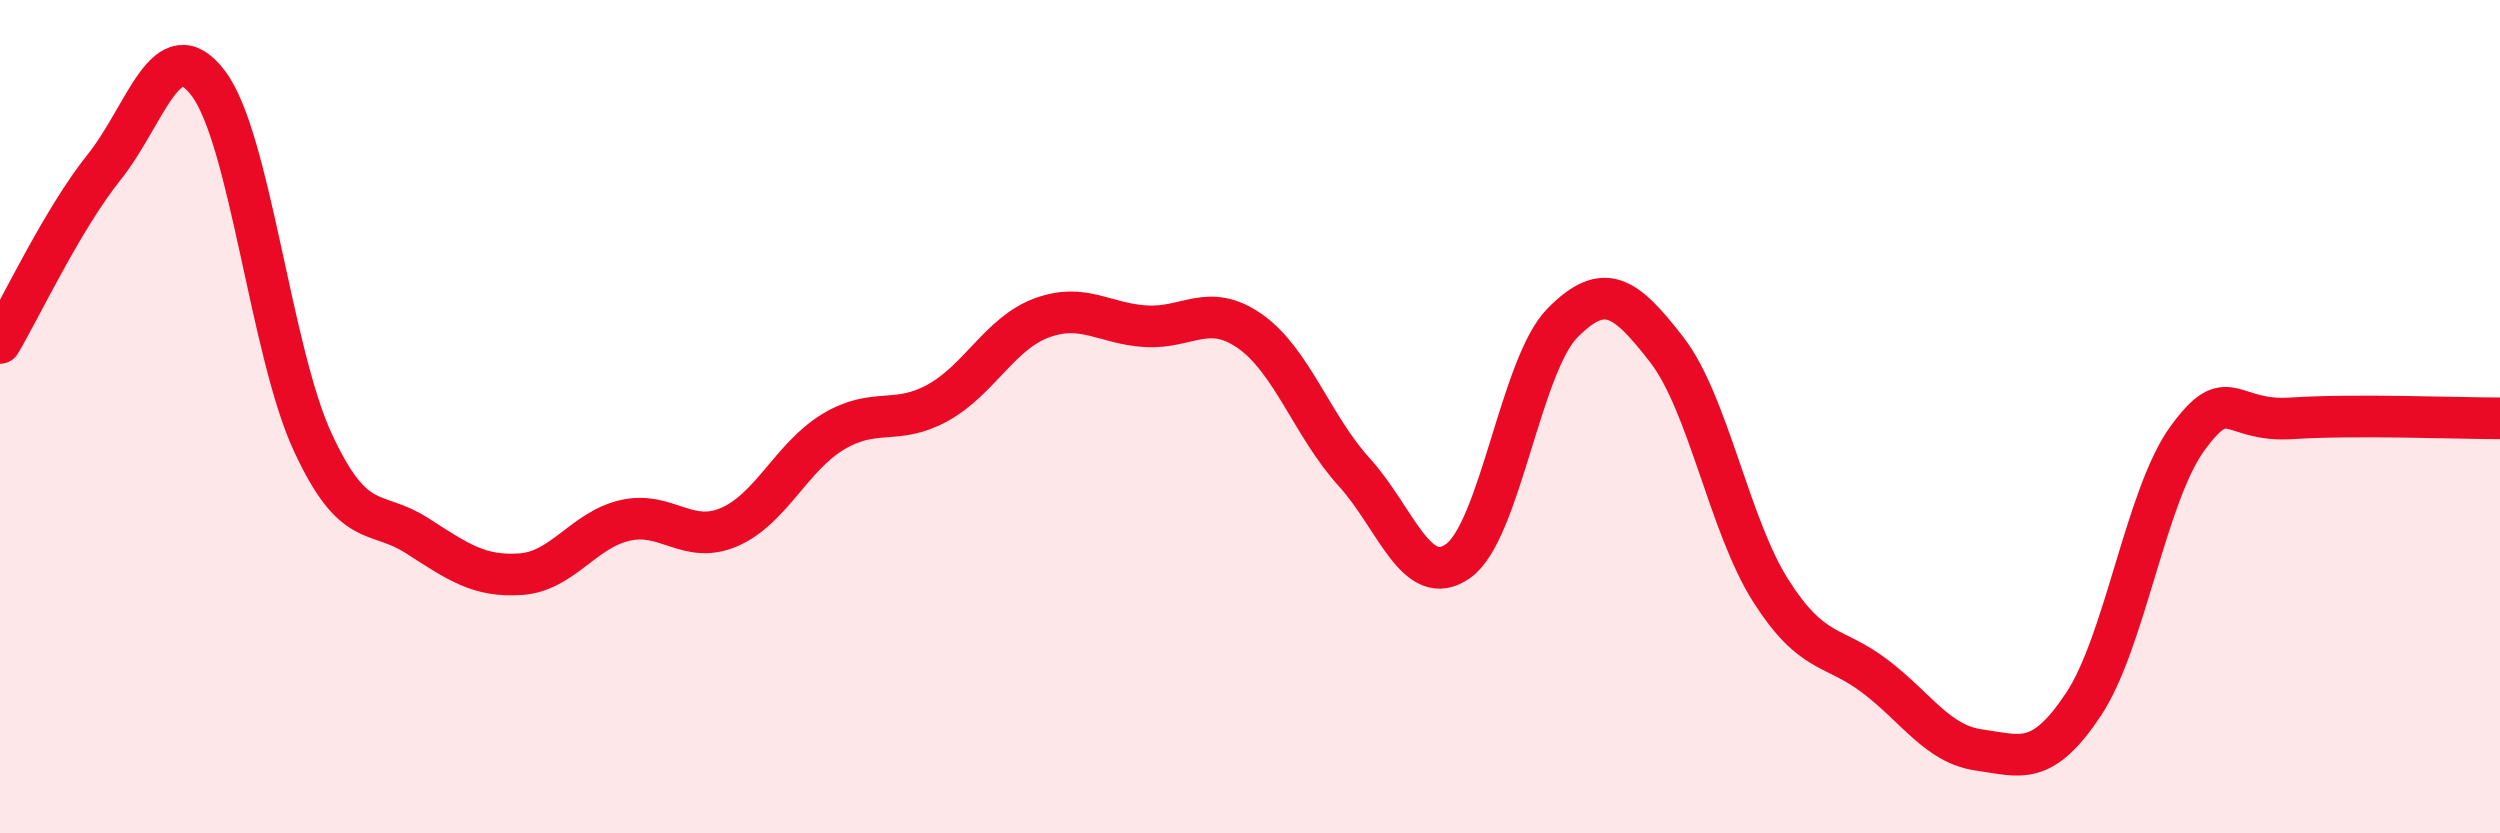 
    <svg width="60" height="20" viewBox="0 0 60 20" xmlns="http://www.w3.org/2000/svg">
      <path
        d="M 0,8.23 C 0.5,7.39 1.5,5.26 2.5,4.01 C 3.5,2.76 4,0.68 5,2 C 6,3.32 6.5,8.43 7.5,10.6 C 8.5,12.77 9,12.21 10,12.85 C 11,13.49 11.5,13.85 12.5,13.78 C 13.5,13.71 14,12.72 15,12.49 C 16,12.26 16.5,13.08 17.5,12.65 C 18.5,12.22 19,10.96 20,10.36 C 21,9.76 21.5,10.22 22.5,9.67 C 23.5,9.12 24,8 25,7.63 C 26,7.26 26.5,7.77 27.5,7.83 C 28.5,7.89 29,7.25 30,7.95 C 31,8.65 31.5,10.23 32.5,11.33 C 33.5,12.43 34,14.18 35,13.46 C 36,12.74 36.5,8.76 37.5,7.75 C 38.5,6.74 39,7.1 40,8.39 C 41,9.68 41.5,12.61 42.5,14.18 C 43.5,15.75 44,15.47 45,16.23 C 46,16.99 46.5,17.86 47.5,18 C 48.5,18.14 49,18.41 50,16.91 C 51,15.41 51.5,11.89 52.5,10.52 C 53.5,9.15 53.5,10.14 55,10.04 C 56.5,9.94 59,10.04 60,10.04L60 20L0 20Z"
        fill="#EB0A25"
        opacity="0.1"
        stroke-linecap="round"
        stroke-linejoin="round"
      />
      <path
        d="M 0,8.23 C 0.5,7.39 1.5,5.26 2.5,4.01 C 3.5,2.76 4,0.68 5,2 C 6,3.32 6.5,8.43 7.5,10.6 C 8.5,12.77 9,12.21 10,12.85 C 11,13.49 11.5,13.85 12.5,13.78 C 13.5,13.71 14,12.72 15,12.49 C 16,12.26 16.5,13.08 17.5,12.65 C 18.5,12.22 19,10.96 20,10.36 C 21,9.76 21.5,10.22 22.5,9.67 C 23.5,9.12 24,8 25,7.63 C 26,7.26 26.5,7.77 27.5,7.83 C 28.5,7.89 29,7.25 30,7.95 C 31,8.65 31.5,10.23 32.5,11.33 C 33.5,12.43 34,14.18 35,13.46 C 36,12.74 36.5,8.76 37.5,7.75 C 38.5,6.74 39,7.1 40,8.39 C 41,9.68 41.5,12.61 42.5,14.18 C 43.5,15.75 44,15.47 45,16.23 C 46,16.99 46.5,17.86 47.5,18 C 48.5,18.14 49,18.41 50,16.91 C 51,15.41 51.5,11.89 52.5,10.52 C 53.5,9.15 53.5,10.14 55,10.04 C 56.5,9.94 59,10.04 60,10.04"
        stroke="#EB0A25"
        stroke-width="1"
        fill="none"
        stroke-linecap="round"
        stroke-linejoin="round"
      />
    </svg>
  